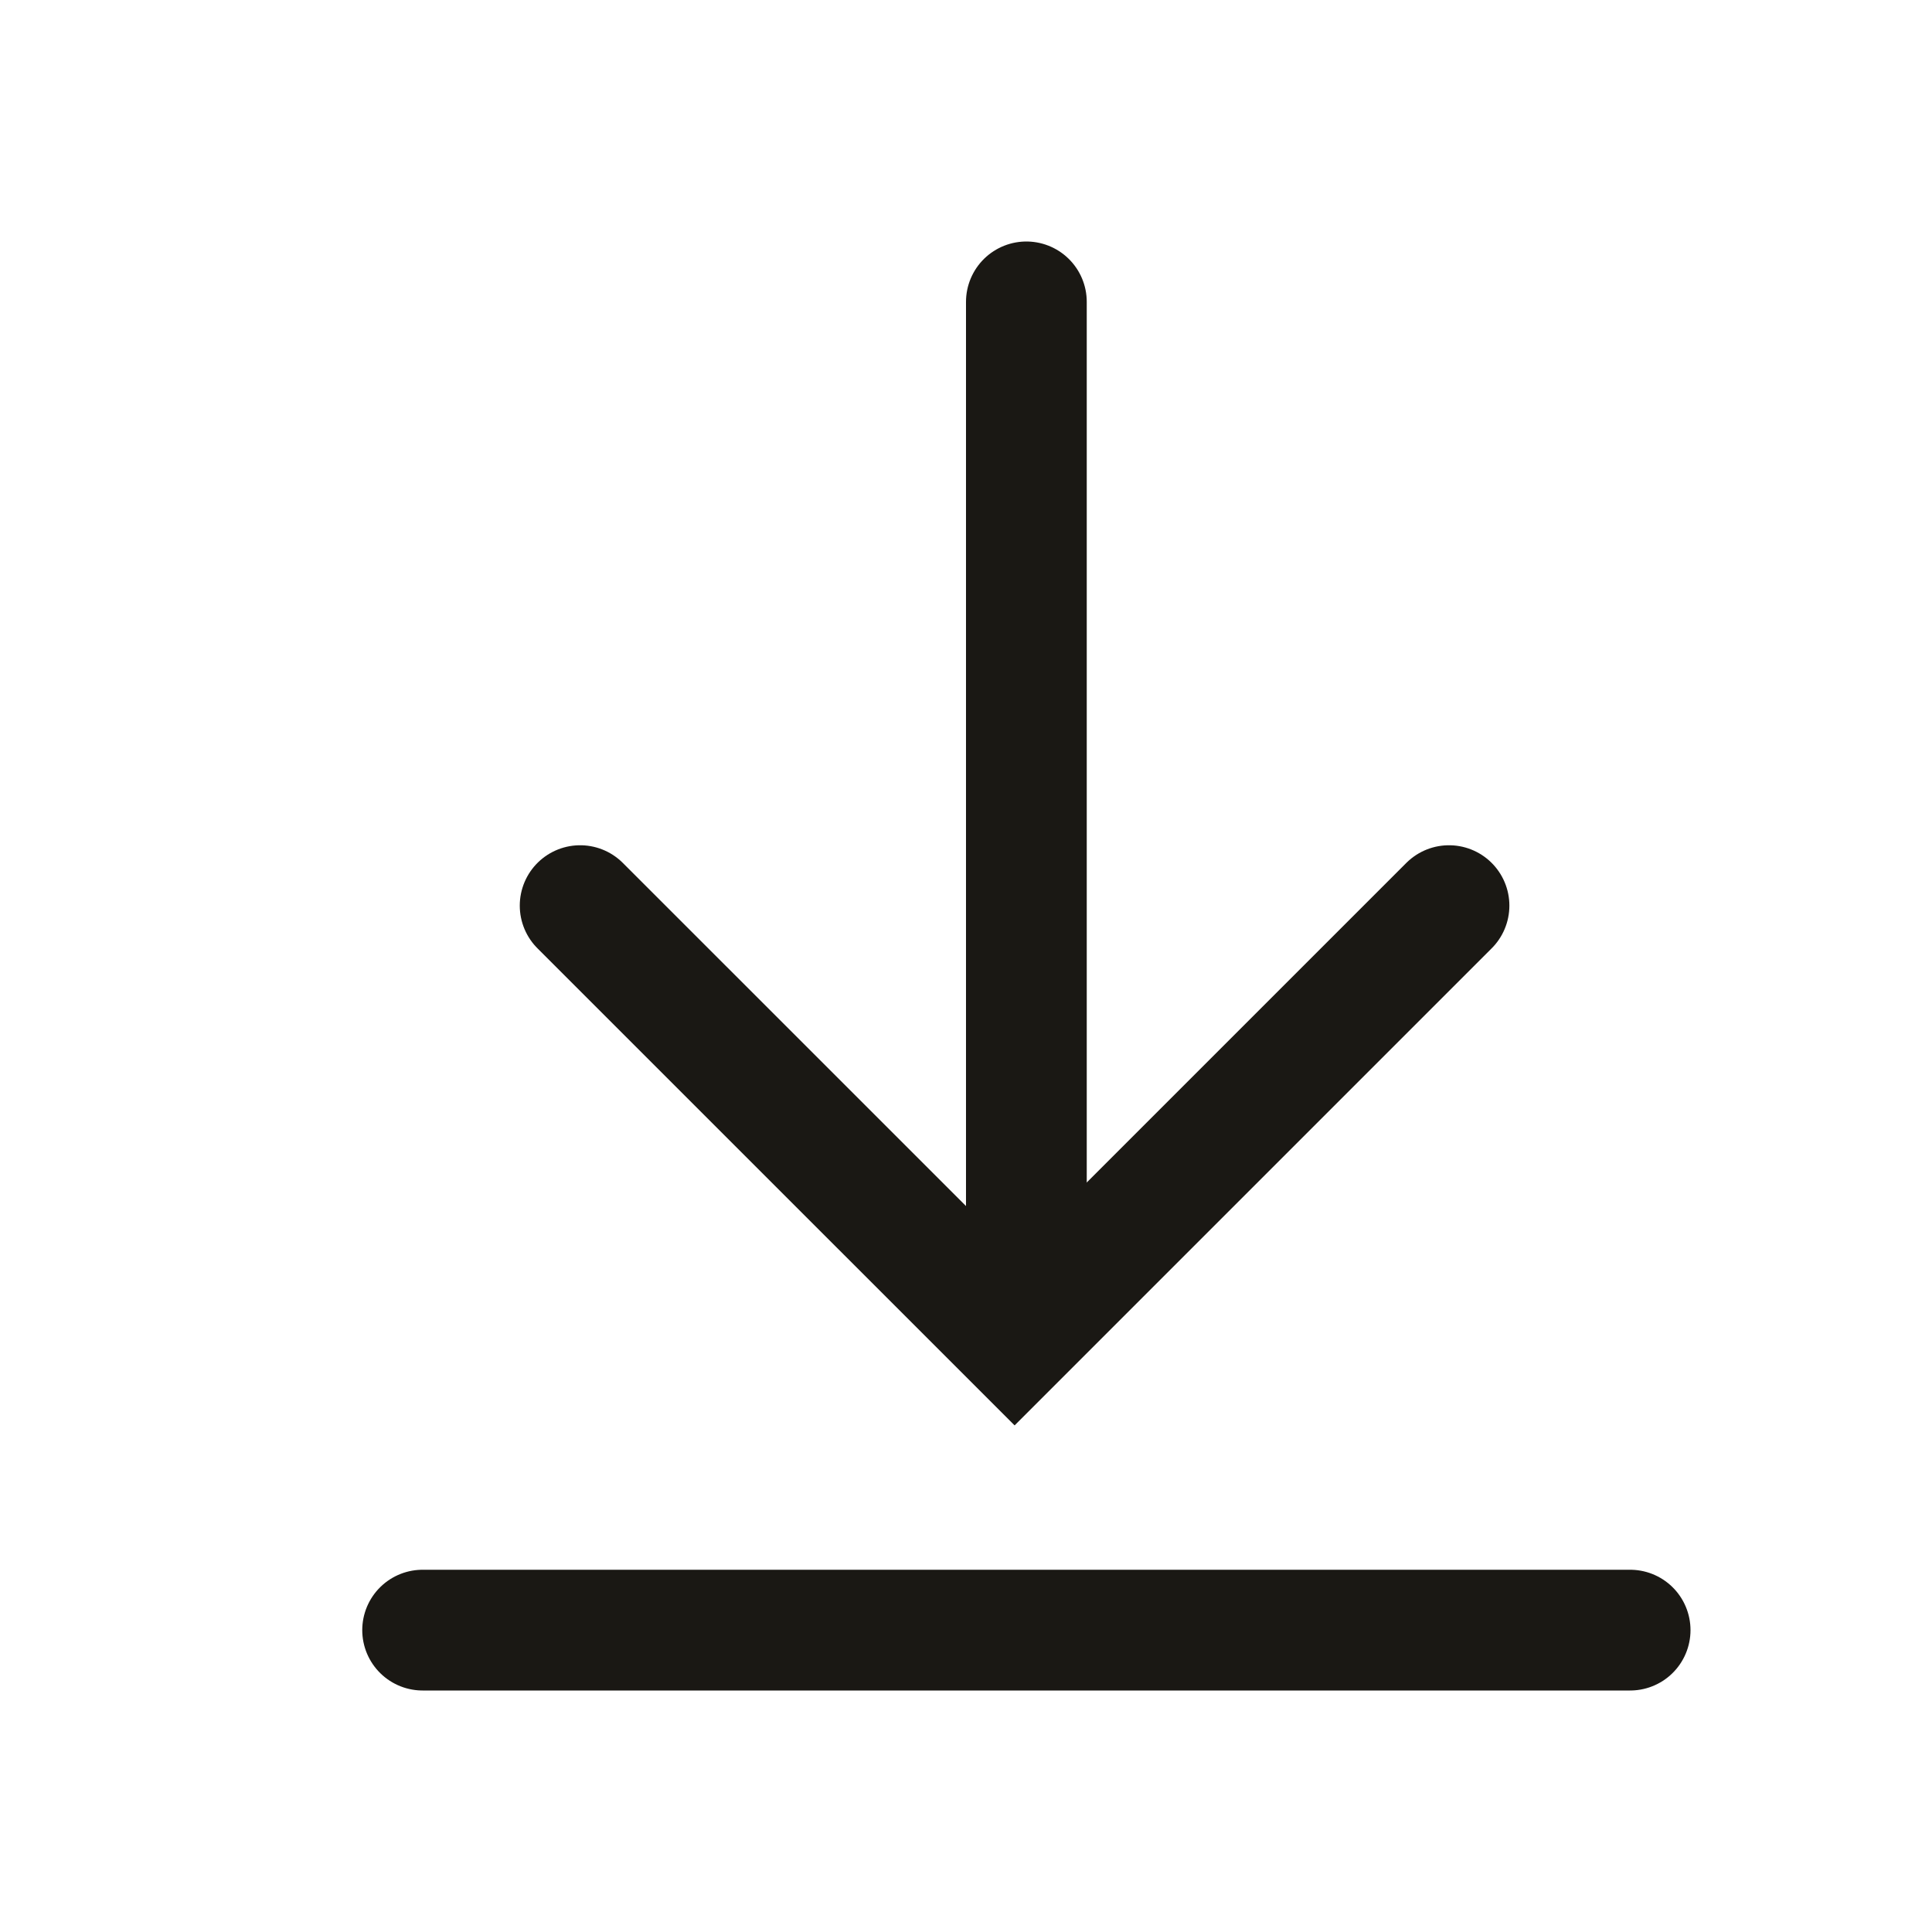 <svg width="32" height="32" viewBox="0 0 32 32" fill="none" xmlns="http://www.w3.org/2000/svg">
<path d="M17 21L17 5" stroke="#1A1814" stroke-width="2" stroke-linecap="round"/>
<path d="M7 27H27" stroke="#1A1814" stroke-width="2" stroke-linecap="round" stroke-linejoin="round"/>
<path d="M24 15L16.805 22.195L9.609 15" stroke="#1A1814" stroke-width="2" stroke-linecap="round"/>
</svg>
